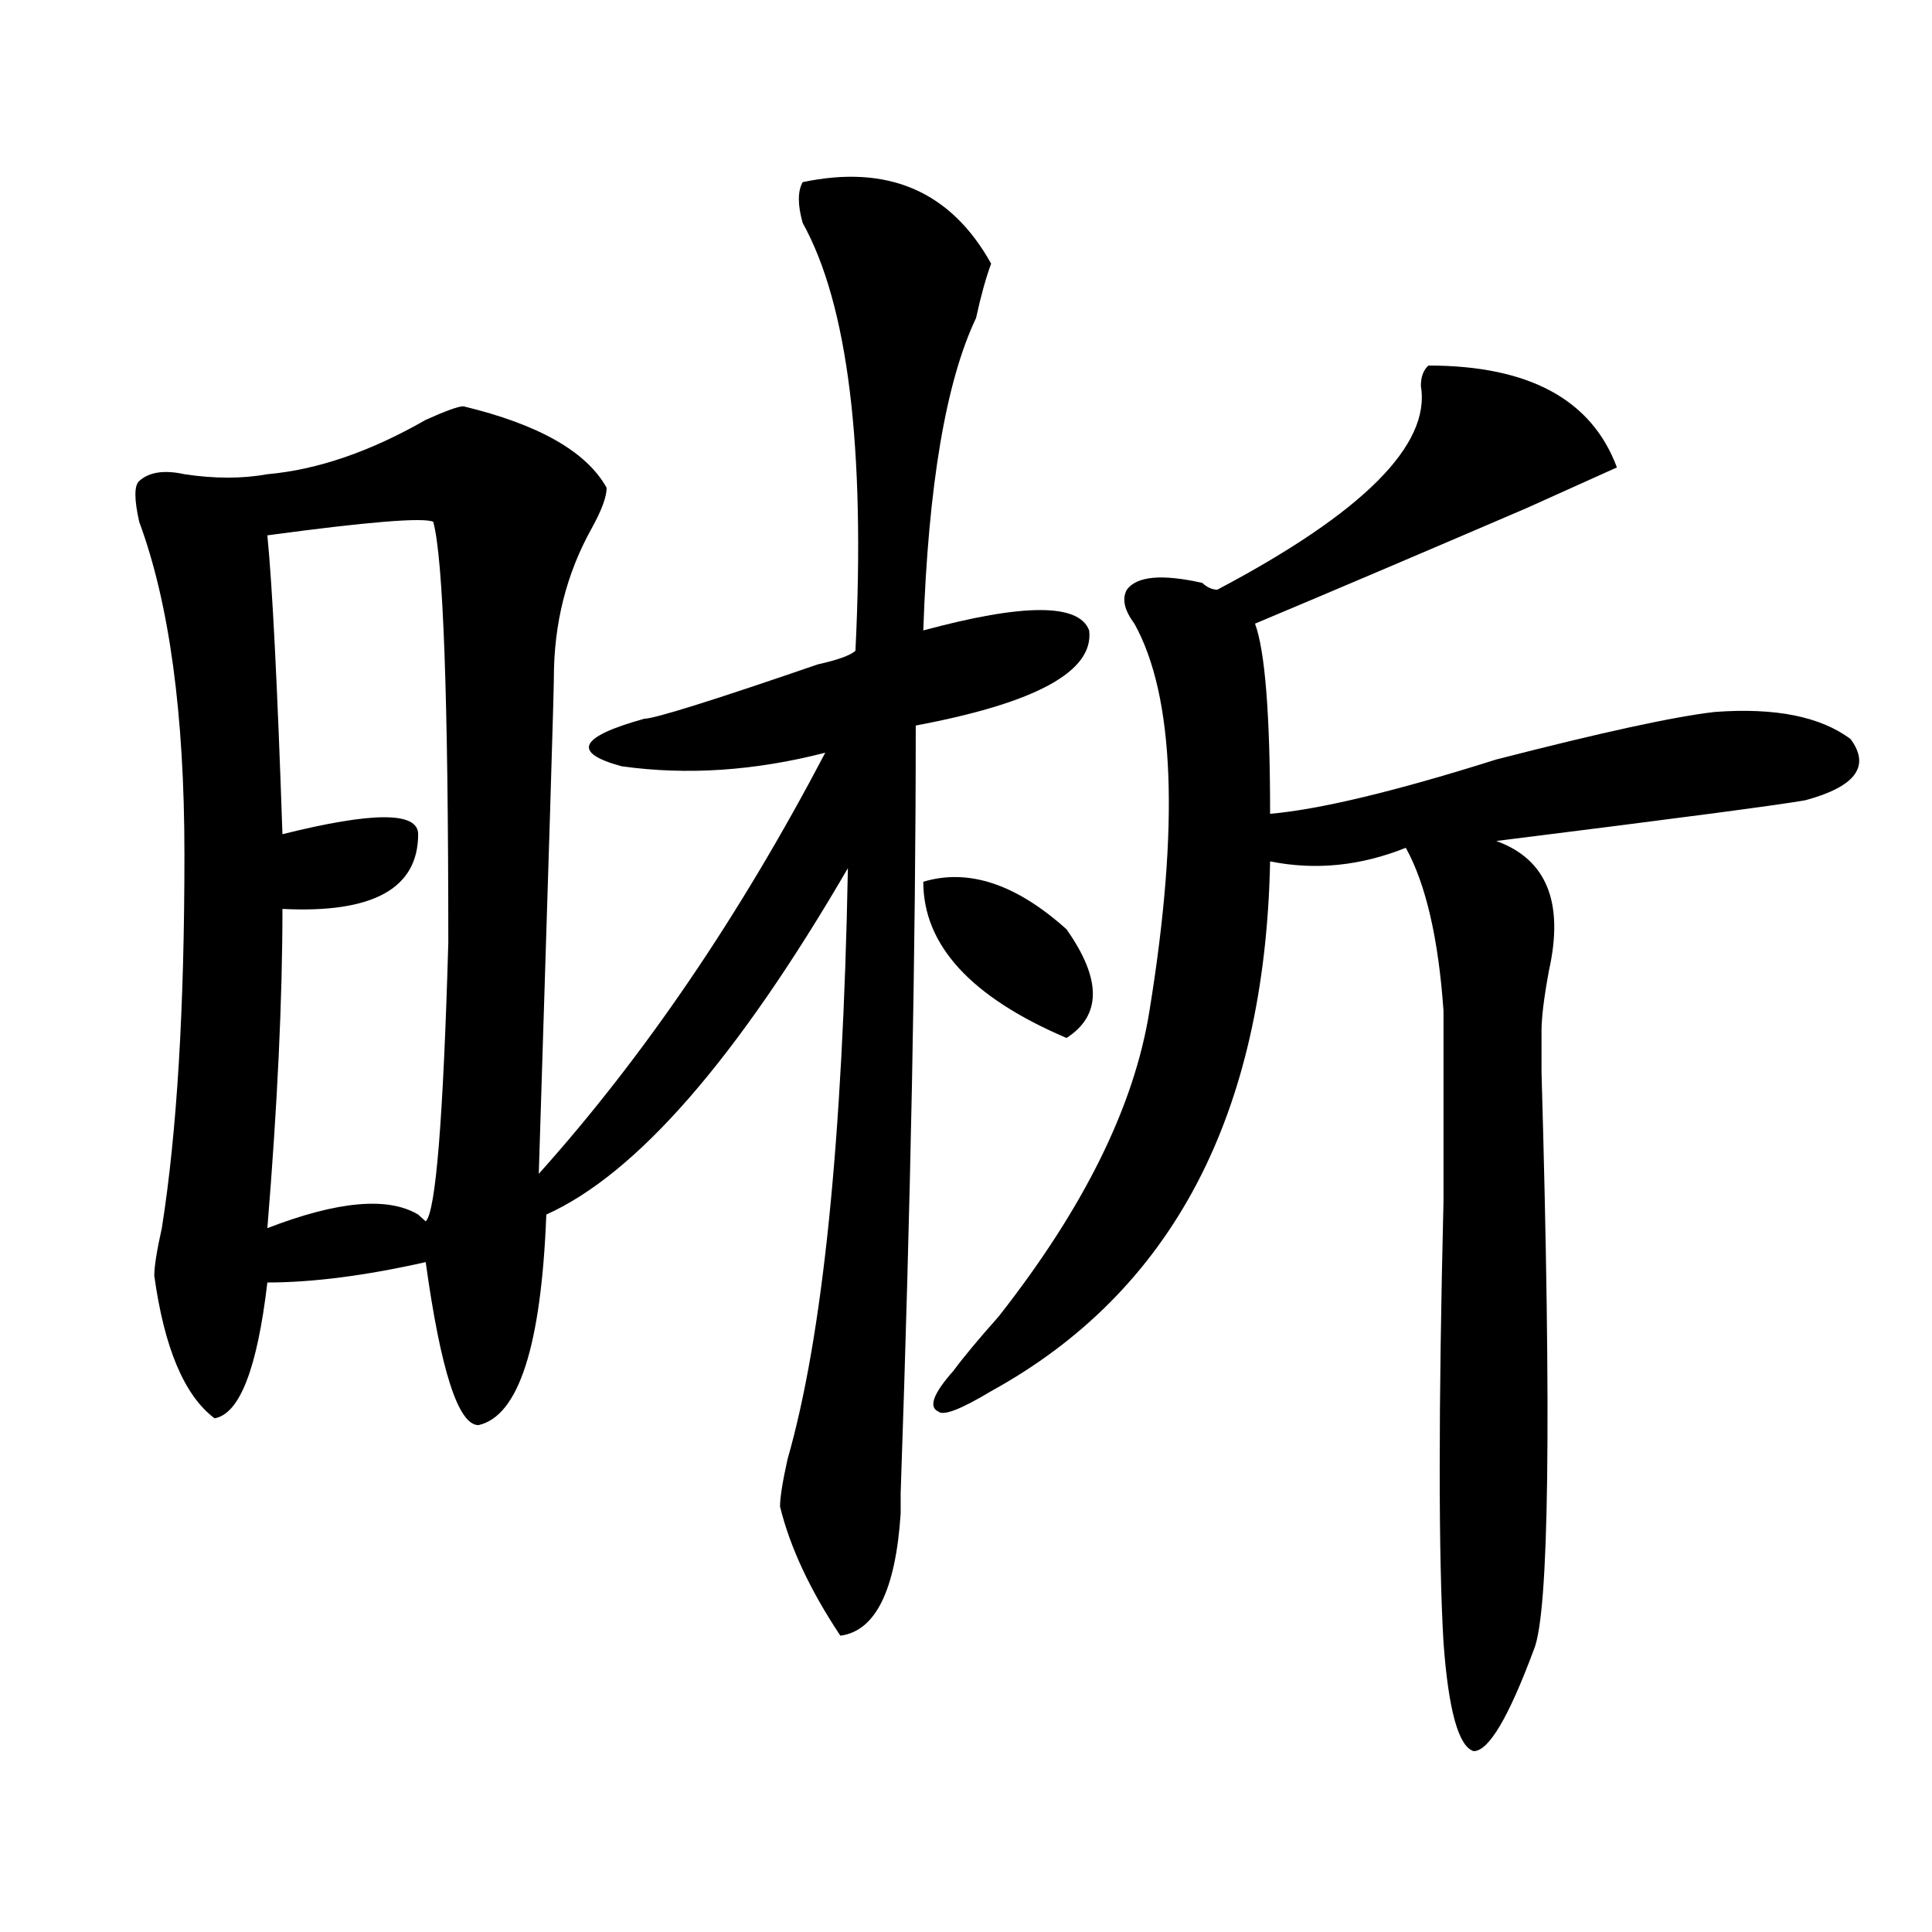 <?xml version="1.0" encoding="utf-8"?>
<!-- Generator: Adobe Illustrator 16.0.0, SVG Export Plug-In . SVG Version: 6.00 Build 0)  -->
<!DOCTYPE svg PUBLIC "-//W3C//DTD SVG 1.1//EN" "http://www.w3.org/Graphics/SVG/1.1/DTD/svg11.dtd">
<svg version="1.1" id="图层_1" xmlns="http://www.w3.org/2000/svg" xmlns:xlink="http://www.w3.org/1999/xlink" x="0px" y="0px"
	 width="1000px" height="1000px" viewBox="0 0 1000 1000" enable-background="new 0 0 1000 1000" xml:space="preserve">
<path d="M415.453,94.281c44.206-9.339,76.705,4.724,97.559,42.188c-2.622,7.031-5.244,16.425-7.805,28.125
	c-15.609,32.849-24.756,86.737-27.316,161.719c52.011-14.063,80.607-14.063,85.852,0c2.561,21.094-27.316,37.519-89.754,49.219
	c0,114.862-2.622,247.303-7.805,397.266v10.547c-2.622,39.825-13.049,60.919-31.219,63.281
	c-15.609-23.456-26.036-45.703-31.219-66.797c0-4.669,1.28-12.854,3.902-24.609c18.17-63.281,28.597-165.234,31.219-305.859
	c-57.255,98.438-109.266,158.203-156.094,179.297c-2.622,68.006-14.329,104.315-35.121,108.984
	c-10.427,0-19.512-28.125-27.316-84.375c-31.219,7.031-58.535,10.547-81.949,10.547c-5.244,44.55-14.329,68.006-27.316,70.313
	c-15.609-11.7-26.036-36.31-31.219-73.828c0-4.669,1.28-12.854,3.902-24.609c7.805-49.219,11.707-113.653,11.707-193.359
	c0-72.619-7.805-130.078-23.414-172.266c-2.622-11.7-2.622-18.731,0-21.094c5.183-4.669,12.987-5.823,23.414-3.516
	c15.609,2.362,29.877,2.362,42.926,0c25.975-2.308,53.291-11.7,81.949-28.125c10.365-4.669,16.89-7.031,19.512-7.031
	c39.023,9.394,63.718,23.456,74.145,42.188c0,4.724-2.622,11.755-7.805,21.094c-13.049,23.456-19.512,49.219-19.512,77.344
	c0,7.031-2.622,92.615-7.805,256.641c54.633-60.919,104.021-133.594,148.289-217.969c-36.463,9.394-71.584,11.756-105.363,7.031
	c-26.036-7.031-22.134-15.216,11.707-24.609c5.183,0,35.121-9.338,89.754-28.125c10.365-2.307,16.89-4.669,19.512-7.031
	c5.183-105.469-3.902-179.297-27.316-221.484C412.831,106.036,412.831,99.005,415.453,94.281z M224.238,270.063
	c-5.244-2.307-33.841,0-85.852,7.031c2.561,25.818,5.183,77.344,7.805,154.688c46.828-11.7,70.242-11.7,70.242,0
	c0,28.125-23.414,41.034-70.242,38.672c0,46.912-2.622,101.953-7.805,165.234c36.401-14.063,62.438-16.369,78.047-7.031l3.902,3.516
	c5.183-4.669,9.085-52.734,11.707-144.141C232.043,361.469,229.421,288.85,224.238,270.063z M477.891,456.391
	c23.414-7.031,48.108,1.209,74.145,24.609c18.17,25.818,18.17,44.55,0,56.25C502.585,516.156,477.891,489.24,477.891,456.391z
	 M739.348,189.203c52.011,0,84.51,17.578,97.559,52.734l-46.828,21.094c-54.633,23.456-101.461,43.396-140.484,59.766
	c5.183,14.063,7.805,46.912,7.805,98.438c25.975-2.307,64.998-11.7,117.07-28.125c54.633-14.063,92.314-22.247,113.168-24.609
	c31.219-2.307,54.633,2.362,70.242,14.063c10.365,14.063,2.561,24.609-23.414,31.641c-13.049,2.362-66.34,9.394-159.996,21.094
	c25.975,9.394,35.121,31.641,27.316,66.797c-2.622,14.063-3.902,24.609-3.902,31.641c0,2.362,0,9.394,0,21.094
	c5.183,180.506,3.902,280.041-3.902,298.828c-13.049,35.156-23.414,52.734-31.219,52.734c-7.805-2.362-13.049-21.094-15.609-56.25
	c-2.622-44.55-2.622-120.685,0-228.516c0-44.494,0-77.344,0-98.438c-2.622-37.463-9.146-65.588-19.512-84.375
	c-23.414,9.394-46.828,11.756-70.242,7.031c-2.622,131.287-50.73,222.693-144.387,274.219
	c-15.609,9.394-24.756,12.909-27.316,10.547c-5.244-2.307-2.622-9.338,7.805-21.094c5.183-7.031,12.987-16.369,23.414-28.125
	c44.206-56.25,70.242-108.984,78.047-158.203c15.609-96.075,12.987-162.872-7.805-200.391c-5.244-7.031-6.524-12.854-3.902-17.578
	c5.183-7.031,18.17-8.185,39.023-3.516c2.561,2.362,5.183,3.516,7.805,3.516c75.425-39.825,110.546-74.981,105.363-105.469
	C735.445,195.081,736.726,191.565,739.348,189.203z"/>
</svg>
